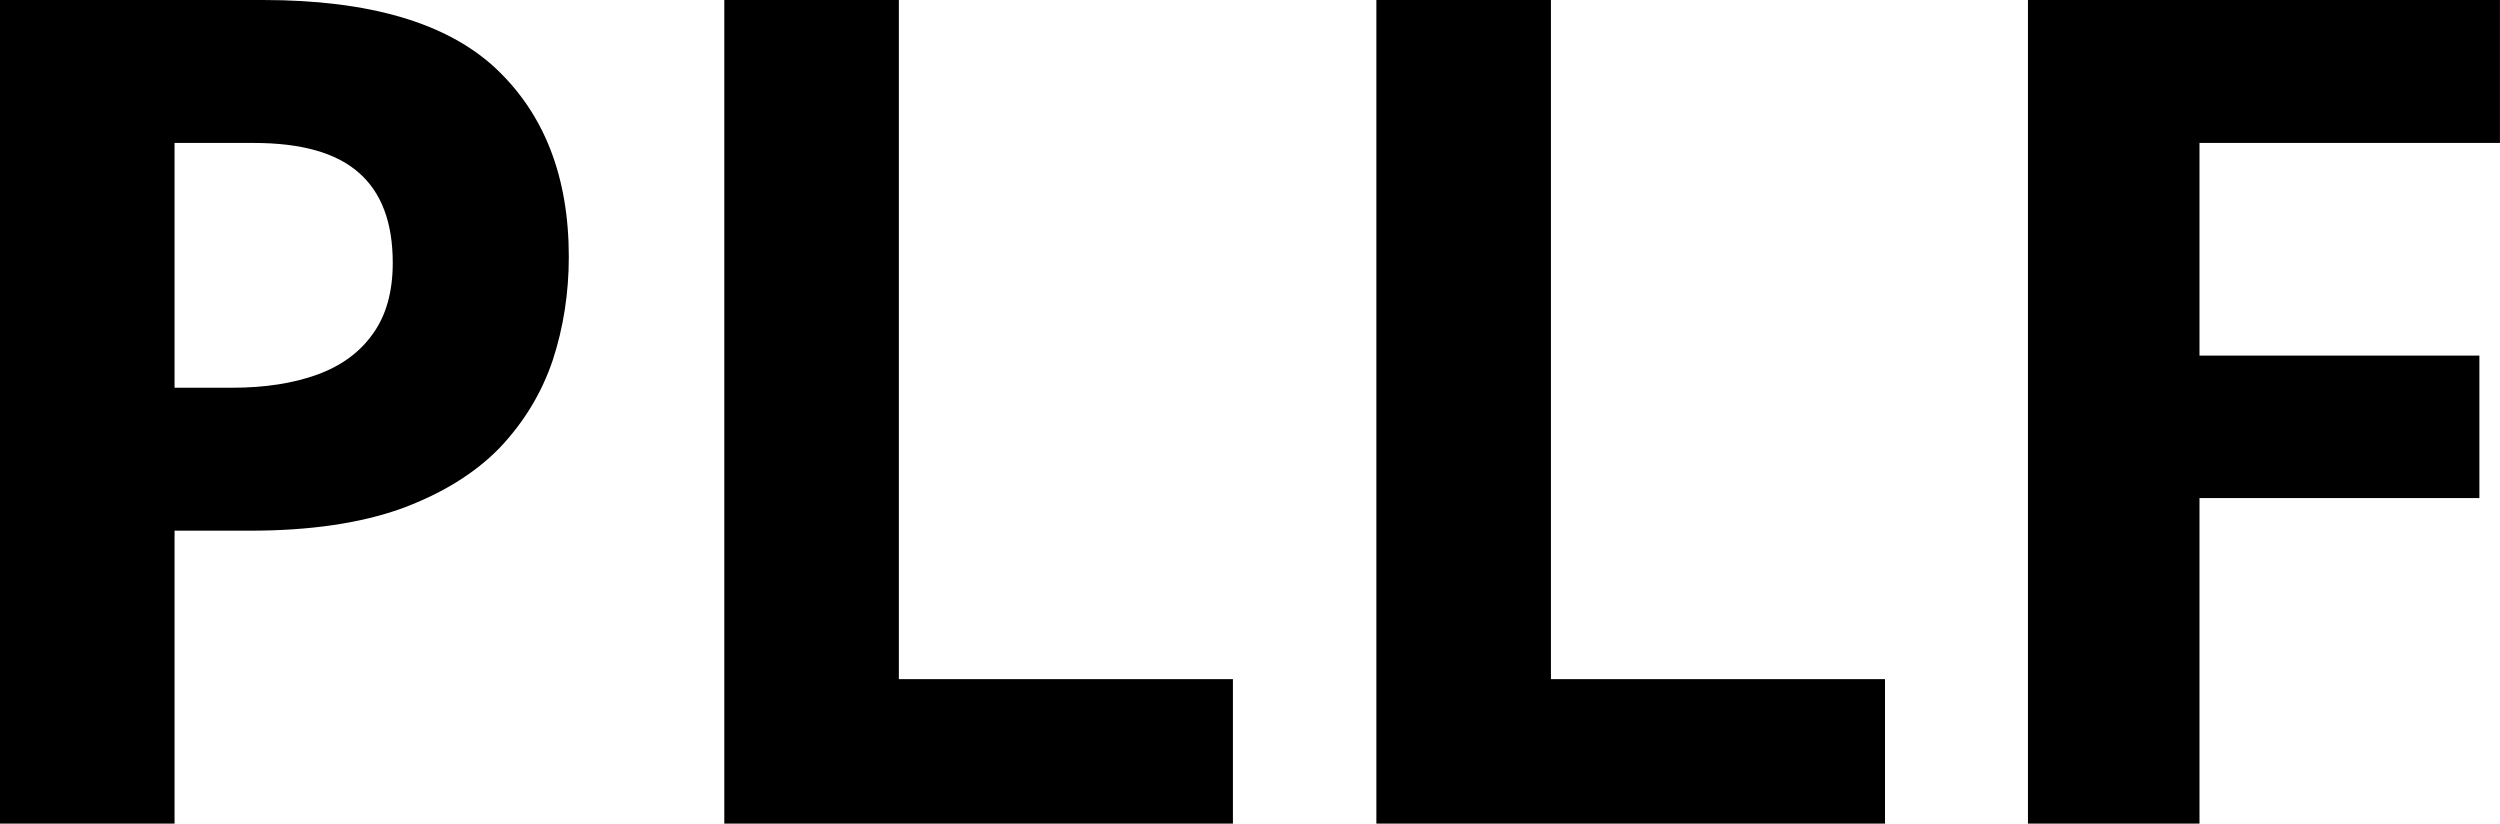 <svg fill="#000000" viewBox="0 0 49.841 16.419" height="100%" width="100%" xmlns="http://www.w3.org/2000/svg"><path preserveAspectRatio="none" d="M0 0L5.24 0Q8.42 0 9.88 1.36Q11.34 2.73 11.34 5.12L11.34 5.12Q11.34 6.20 11.02 7.18Q10.69 8.16 9.96 8.93Q9.22 9.69 8.00 10.14Q6.77 10.58 4.98 10.58L4.98 10.58L3.48 10.58L3.48 16.42L0 16.42L0 0ZM5.06 2.85L5.06 2.85L3.48 2.85L3.48 7.73L4.63 7.73Q5.60 7.73 6.32 7.47Q7.04 7.21 7.43 6.66Q7.83 6.11 7.83 5.24L7.83 5.24Q7.83 4.03 7.15 3.44Q6.48 2.85 5.06 2.85ZM24.58 16.42L14.44 16.42L14.44 0L17.92 0L17.92 13.54L24.58 13.54L24.58 16.42ZM37.58 16.42L27.44 16.42L27.44 0L30.92 0L30.92 13.54L37.58 13.54L37.58 16.42ZM43.85 9.93L43.85 16.42L40.43 16.42L40.43 0L49.84 0L49.84 2.85L43.85 2.85L43.85 7.09L49.43 7.09L49.43 9.93L43.85 9.93Z"></path></svg>